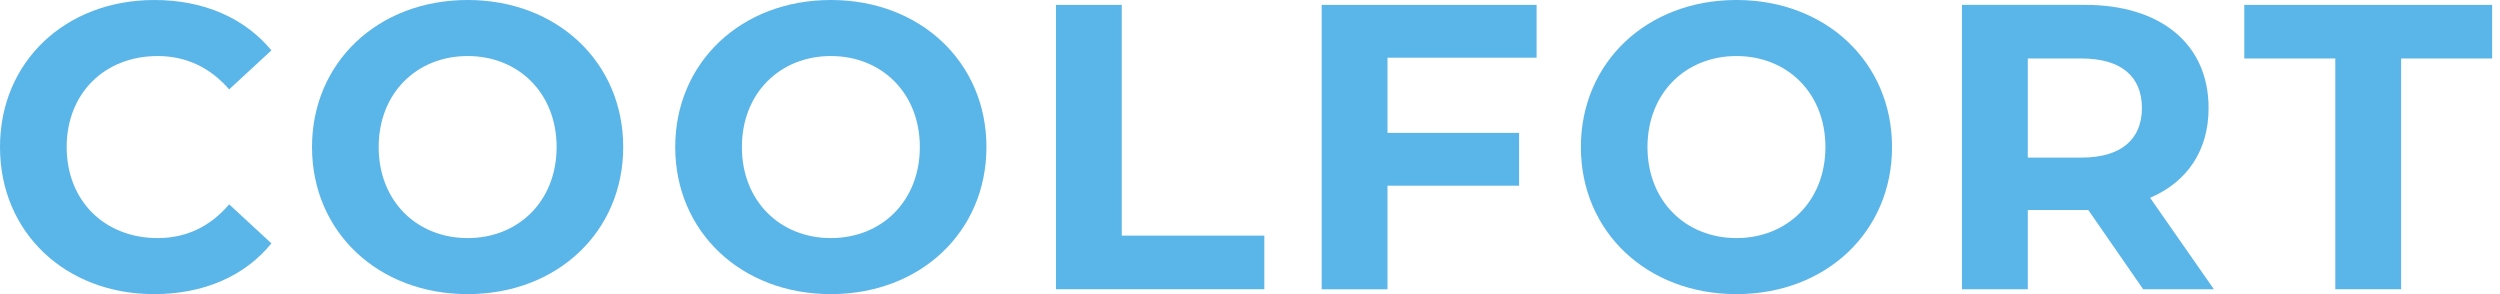 <svg width="255" height="30" viewBox="0 0 255 30" fill="none" xmlns="http://www.w3.org/2000/svg"><path d="M0 15C0 6.254 6.712 0 15.747 0C20.763 0 24.944 1.825 27.684 5.137L23.375 9.116C21.43 6.881 18.986 5.716 16.084 5.716C10.658 5.716 6.8 9.526 6.8 15C6.8 20.467 10.651 24.284 16.084 24.284C18.986 24.284 21.43 23.126 23.375 20.844L27.684 24.823C24.951 28.182 20.763 30 15.707 30C6.712 30 0 23.745 0 15Z" fill="#5AB5E9"/><path d="M31.825 15C31.825 6.382 38.537 0 47.7 0C56.816 0 63.568 6.342 63.568 15C63.568 23.658 56.816 30 47.7 30C38.537 30 31.825 23.618 31.825 15ZM56.775 15C56.775 9.486 52.877 5.716 47.7 5.716C42.522 5.716 38.624 9.486 38.624 15C38.624 20.514 42.522 24.284 47.7 24.284C52.877 24.284 56.775 20.514 56.775 15Z" fill="#5AB5E9"/><path d="M68.873 15C68.873 6.382 75.586 0 84.749 0C93.865 0 100.617 6.342 100.617 15C100.617 23.658 93.865 30 84.749 30C75.586 30 68.873 23.618 68.873 15ZM93.824 15C93.824 9.486 89.926 5.716 84.749 5.716C79.571 5.716 75.673 9.486 75.673 15C75.673 20.514 79.571 24.284 84.749 24.284C89.926 24.284 93.824 20.514 93.824 15Z" fill="#5AB5E9"/><path d="M107.706 0.498H114.419V24.035H128.961V29.502H107.706V0.498Z" fill="#5AB5E9"/><path d="M141.524 5.884V13.553H154.948V18.939H141.524V29.509H134.811V0.498H156.732V5.884H141.524Z" fill="#5AB5E9"/><path d="M161.25 15C161.25 6.382 167.962 0 177.118 0C186.234 0 192.987 6.342 192.987 15C192.987 23.658 186.234 30 177.118 30C167.962 30 161.25 23.618 161.25 15ZM186.194 15C186.194 9.486 182.296 5.716 177.118 5.716C171.941 5.716 168.043 9.486 168.043 15C168.043 20.514 171.941 24.284 177.118 24.284C182.296 24.284 186.194 20.514 186.194 15Z" fill="#5AB5E9"/><path d="M218.604 29.502L213.009 21.423H212.68H206.836V29.502H200.123V0.498H212.68C220.429 0.498 225.276 4.518 225.276 11.021C225.276 15.37 223.081 18.561 219.311 20.177L225.815 29.502H218.604ZM212.303 5.965H206.836V16.077H212.303C216.403 16.077 218.476 14.172 218.476 11.021C218.476 7.83 216.403 5.965 212.303 5.965Z" fill="#5AB5E9"/><path d="M238.202 5.965H228.918V0.498H254.199V5.965H244.915V29.502H238.202V5.965Z" fill="#5AB5E9"/></svg>